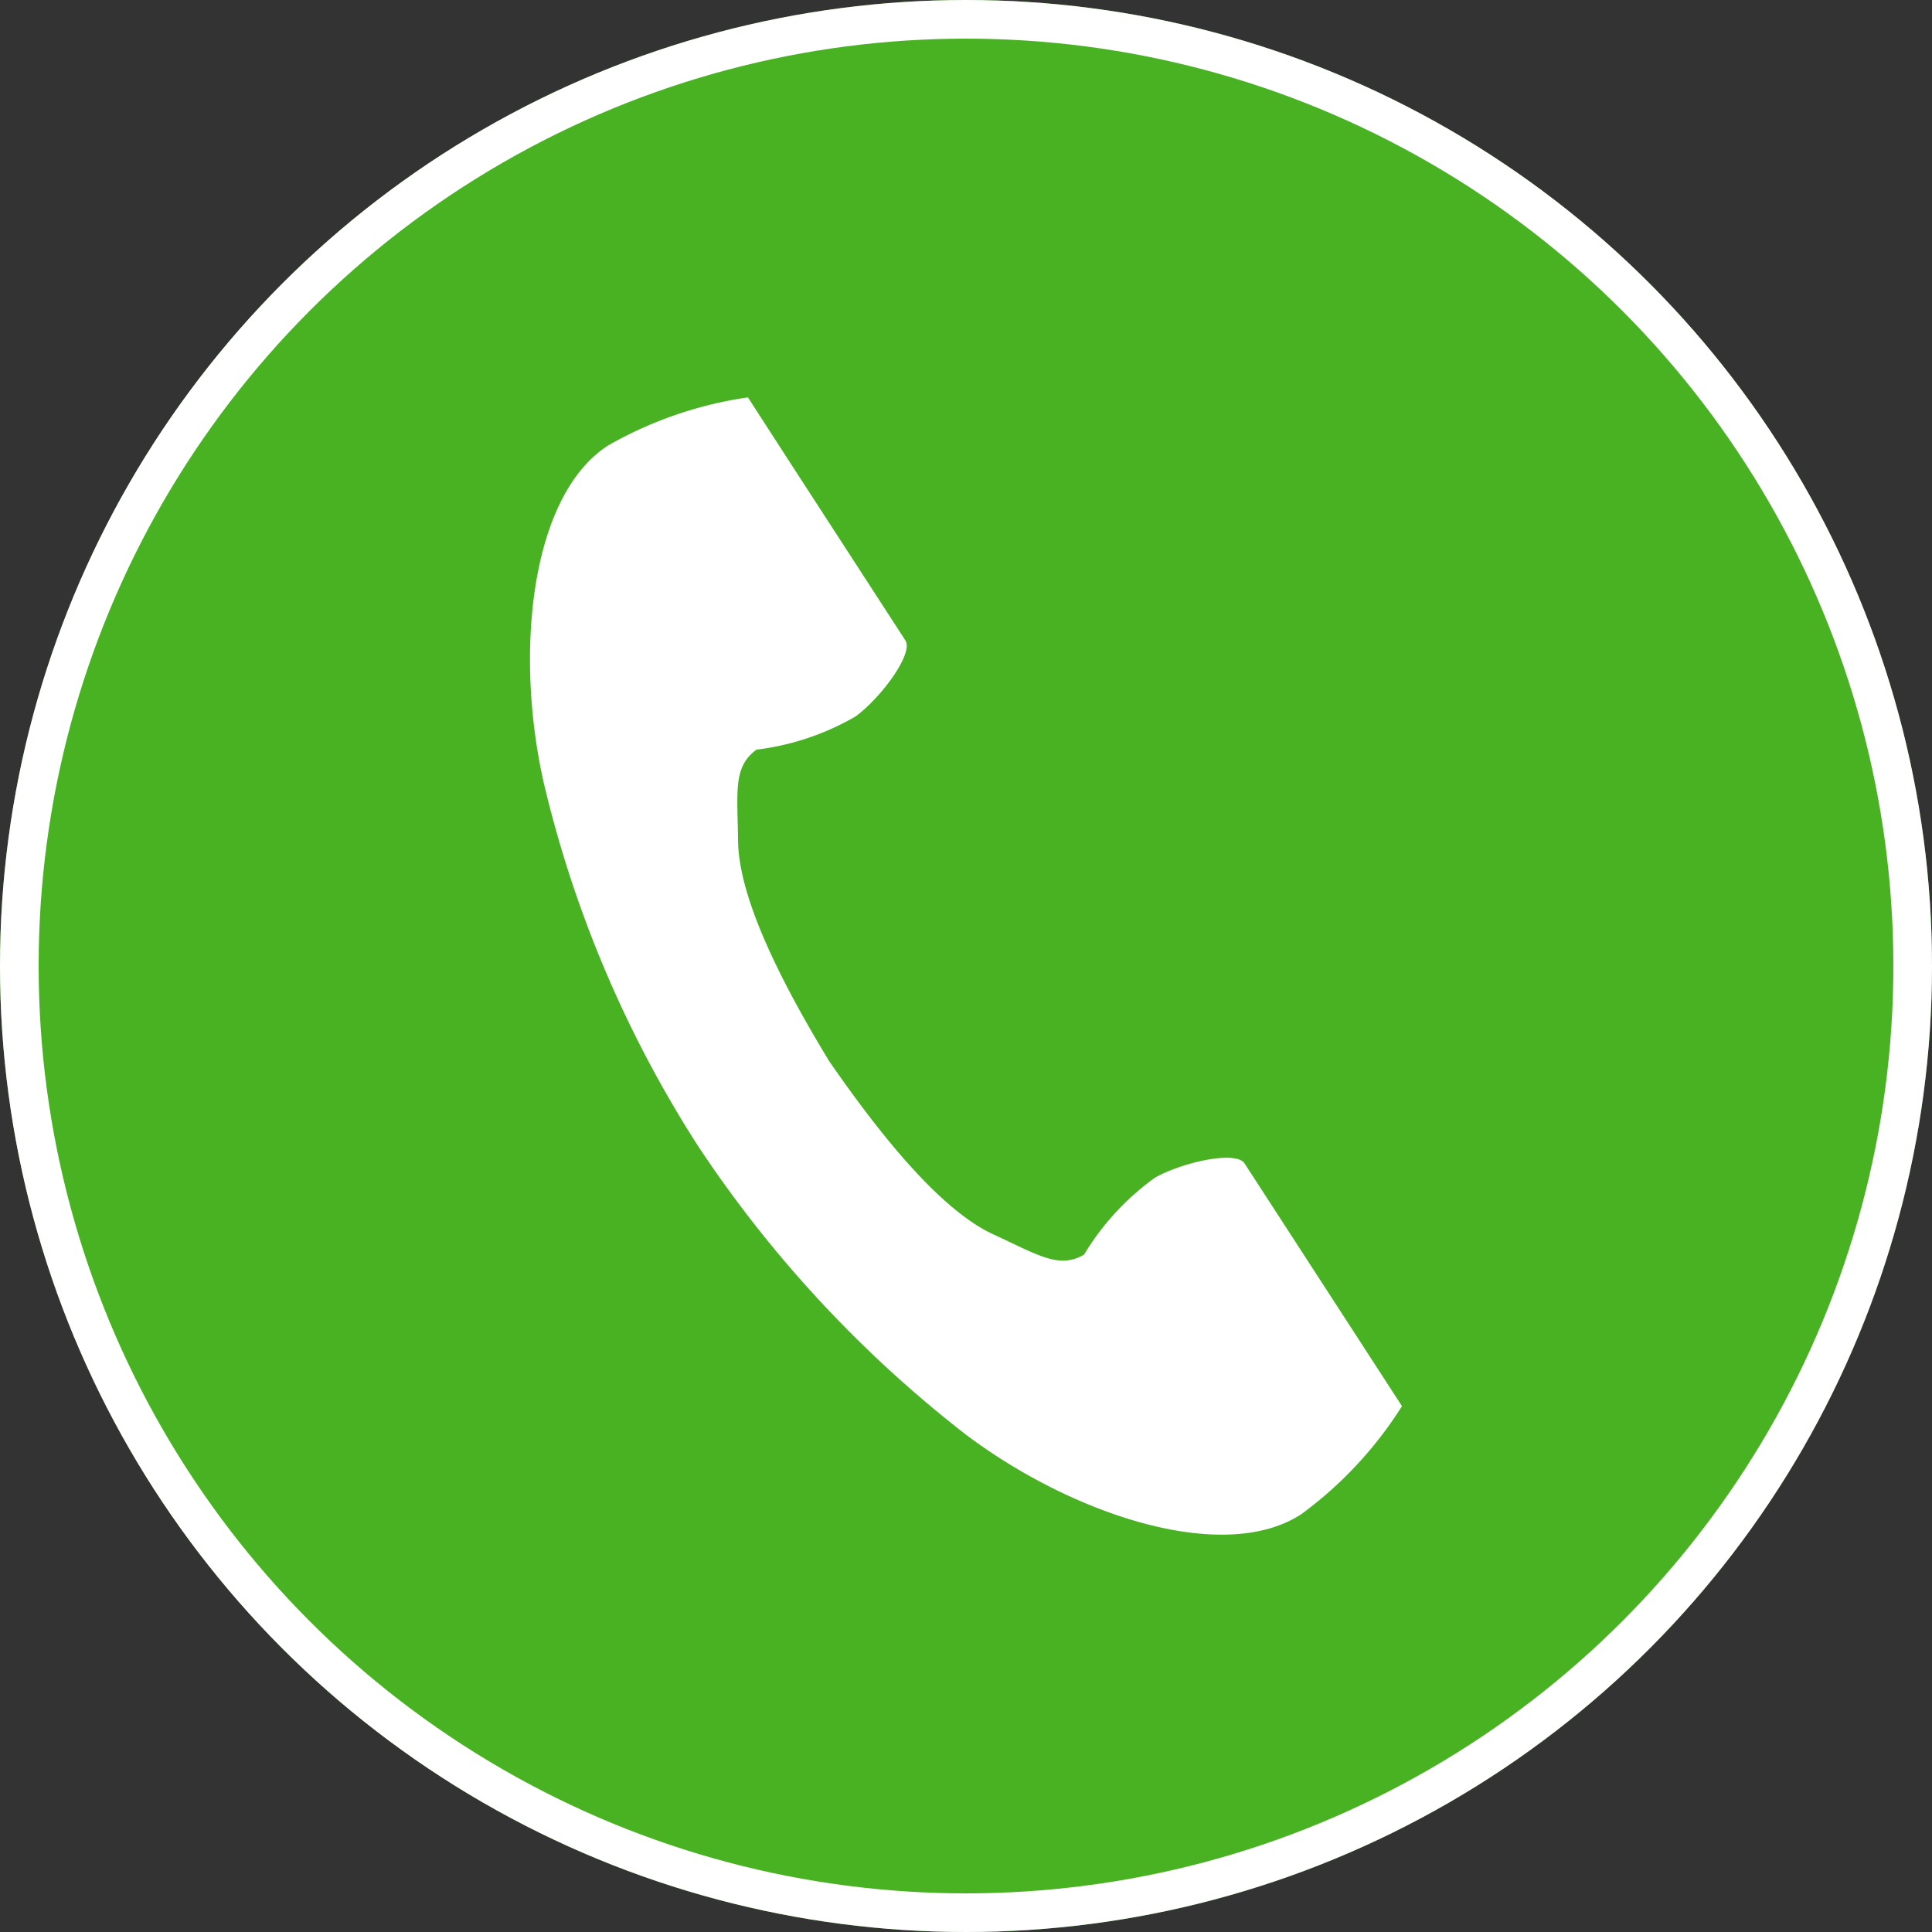 <svg xmlns="http://www.w3.org/2000/svg" width="50" height="50" viewBox="0 0 50 50">
  <rect x="0" y="0" width="50" height="50" fill="#333333" stroke="none"/>
  <g transform="translate(-305 -2645)">
    <g transform="translate(305 2645)" fill="#48b223" stroke="#fff" stroke-width="1">
      <circle cx="25" cy="25" r="25" stroke="none" />
      <circle cx="25" cy="25" r="24.5" fill="none" />
    </g>
    <g transform="translate(318.716 2655.283)">
      <path d="M61.73,1.247C59.707,2.558,59.31,6.658,60.074,10a30.183,30.183,0,0,0,3.991,9.38A31.346,31.346,0,0,0,71,26.849c2.74,2.06,6.645,3.369,8.668,2.058a10.242,10.242,0,0,0,2.611-2.8l-1.086-1.675-2.988-4.607c-.222-.342-1.614-.029-2.322.371a6.734,6.734,0,0,0-1.833,1.991c-.654.378-1.2,0-2.347-.526C70.3,21.014,68.715,19,67.456,17.18c-1.15-1.893-2.342-4.158-2.359-5.706-.014-1.26-.135-1.914.477-2.357a6.735,6.735,0,0,0,2.566-.861c.654-.482,1.508-1.626,1.286-1.968L66.438,1.68,65.352,0A10.243,10.243,0,0,0,61.73,1.247Z" transform="translate(-59.712 0.001)" fill="#fff" />
    </g>
  </g>
</svg>